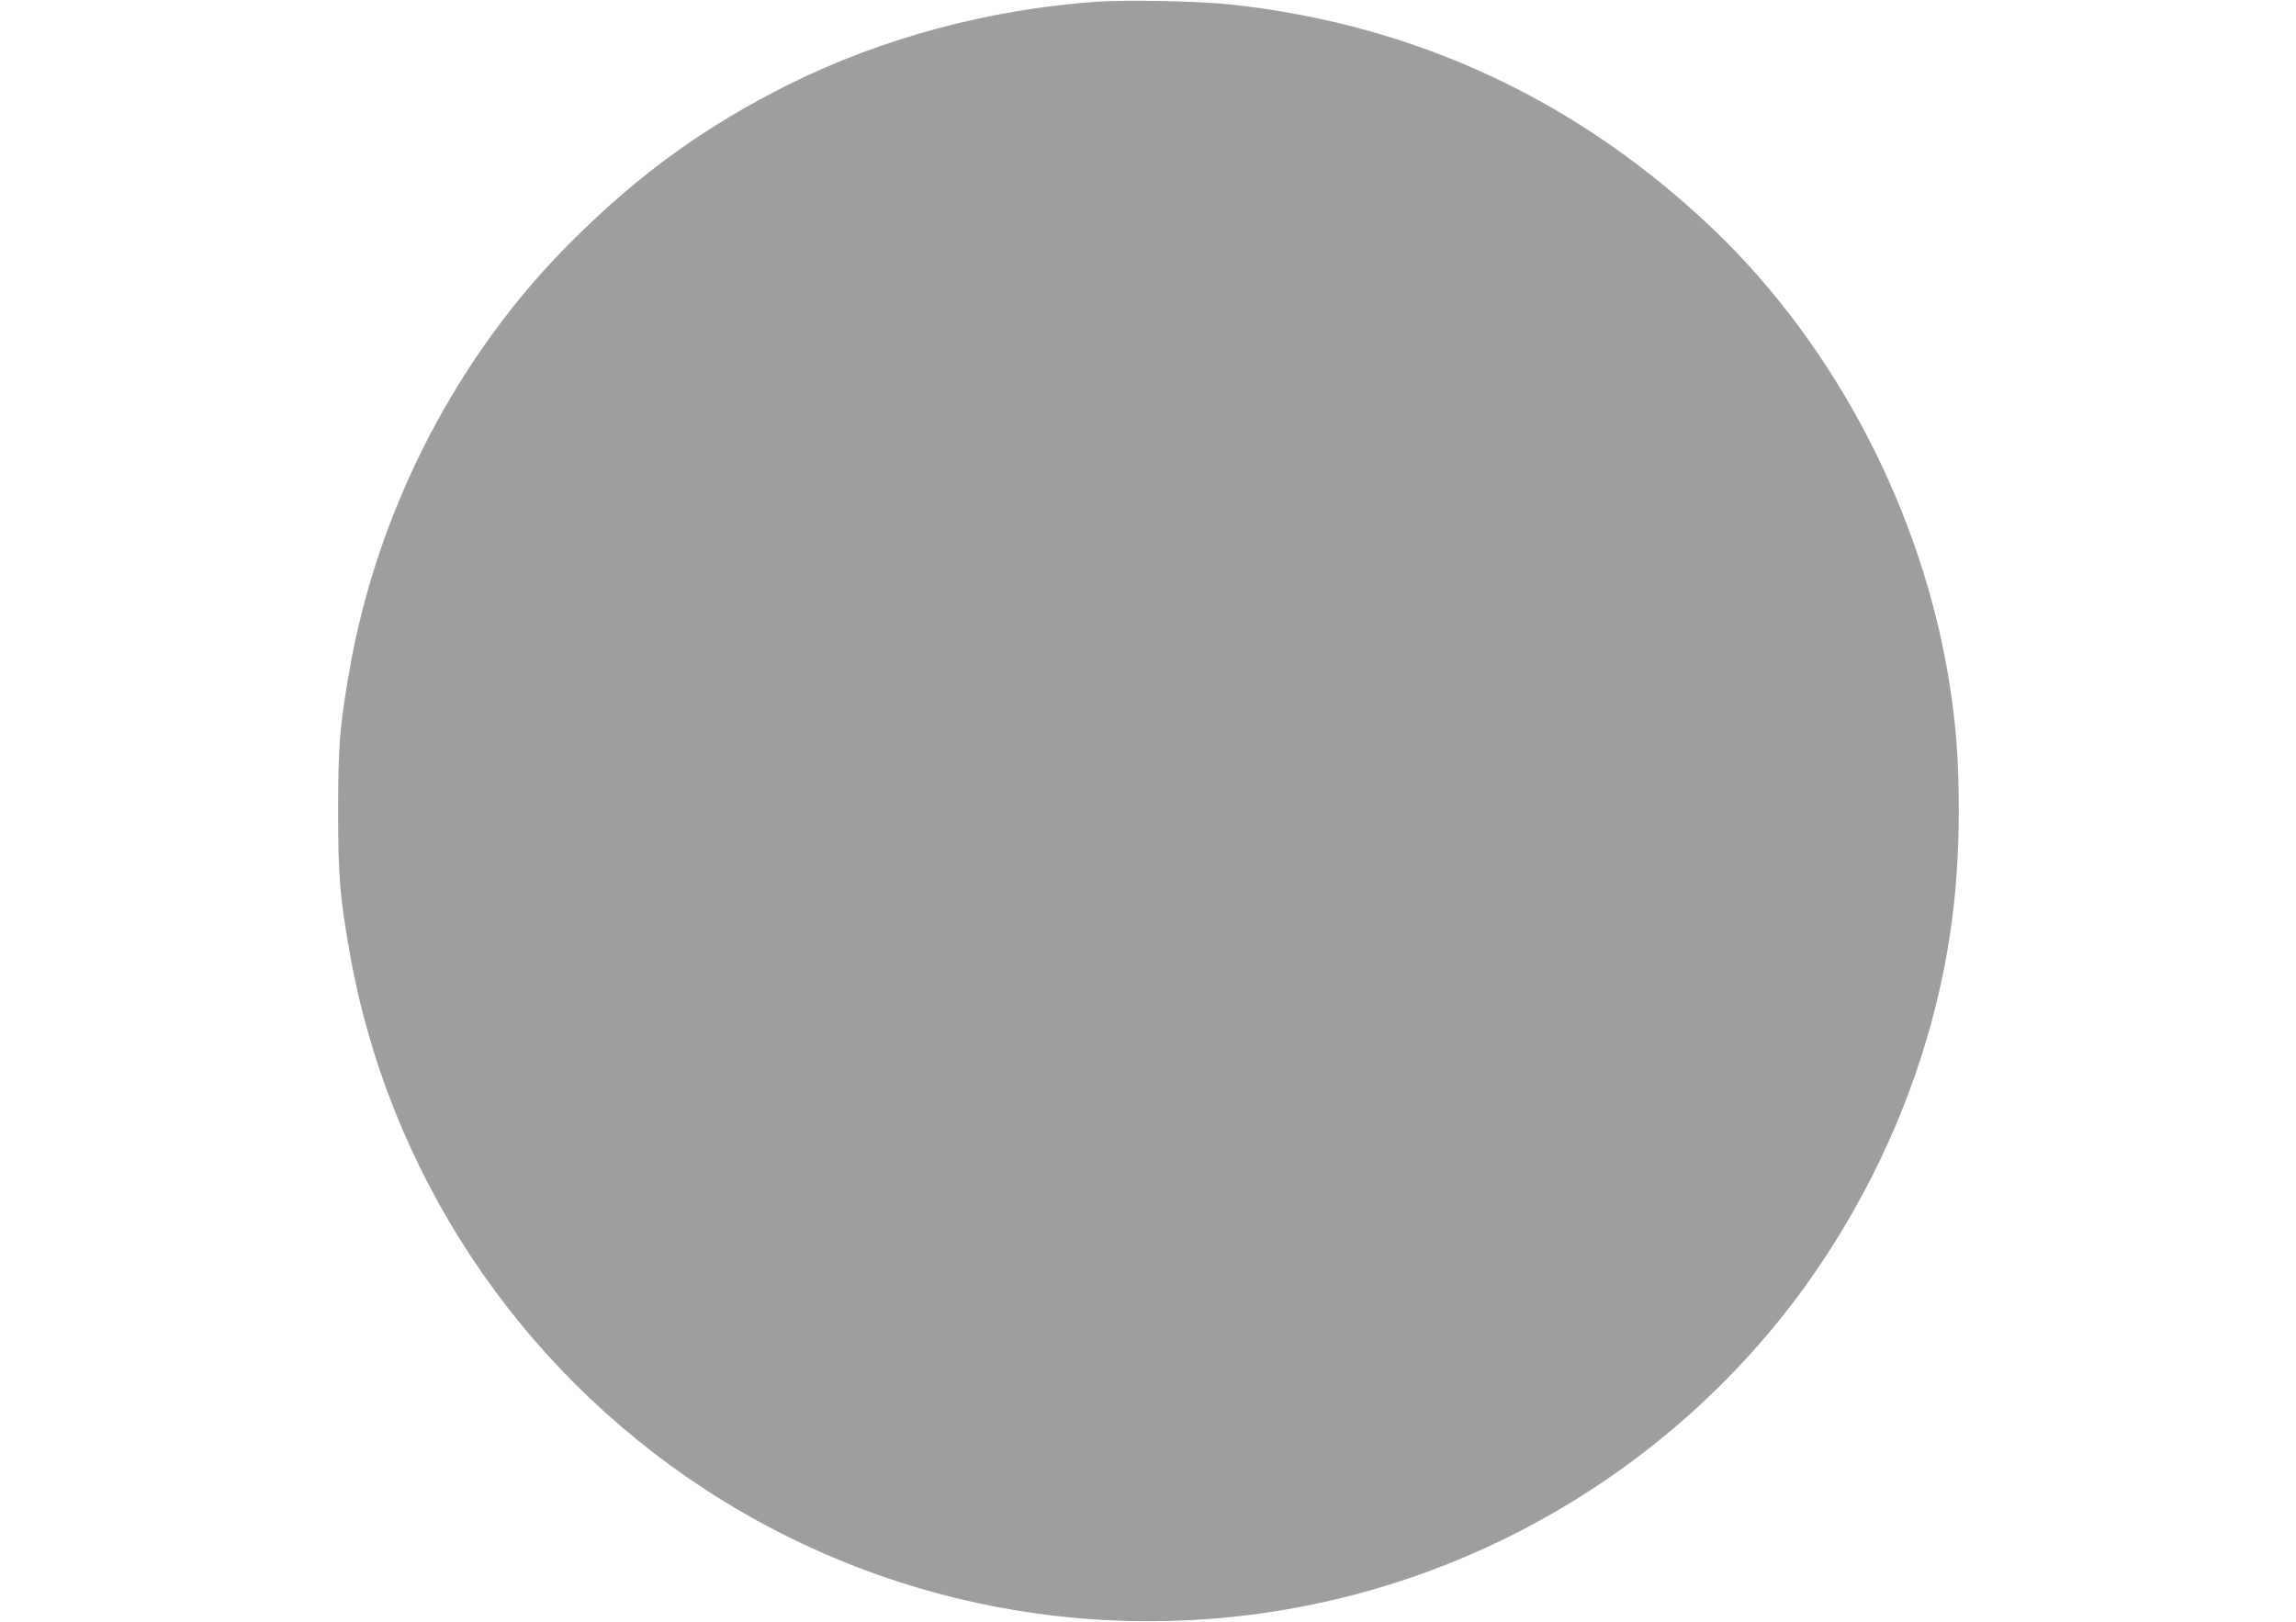 <?xml version="1.0" standalone="no"?>
<!DOCTYPE svg PUBLIC "-//W3C//DTD SVG 20010904//EN"
 "http://www.w3.org/TR/2001/REC-SVG-20010904/DTD/svg10.dtd">
<svg version="1.0" xmlns="http://www.w3.org/2000/svg"
 width="1280pt" height="904pt" viewBox="0 0 1280 904"
 preserveAspectRatio="xMidYMid meet">
<g transform="translate(0,904) scale(0.1,-0.1)"
fill="#9e9e9e" stroke="none">
<path d="M6110 9030 c-597 -42 -1196 -203 -1715 -462 -464 -233 -822 -490
-1200 -865 -644 -637 -1094 -1506 -1249 -2413 -52 -299 -61 -412 -61 -770 0
-358 9 -471 61 -770 211 -1231 933 -2327 1987 -3014 1206 -786 2715 -951 4062
-444 762 287 1435 776 1941 1409 340 426 614 939 778 1459 142 449 206 872
206 1360 0 281 -15 484 -55 730 -153 937 -627 1849 -1297 2496 -758 730 -1672
1158 -2708 1269 -176 19 -579 27 -750 15z"/>
</g>
</svg>
